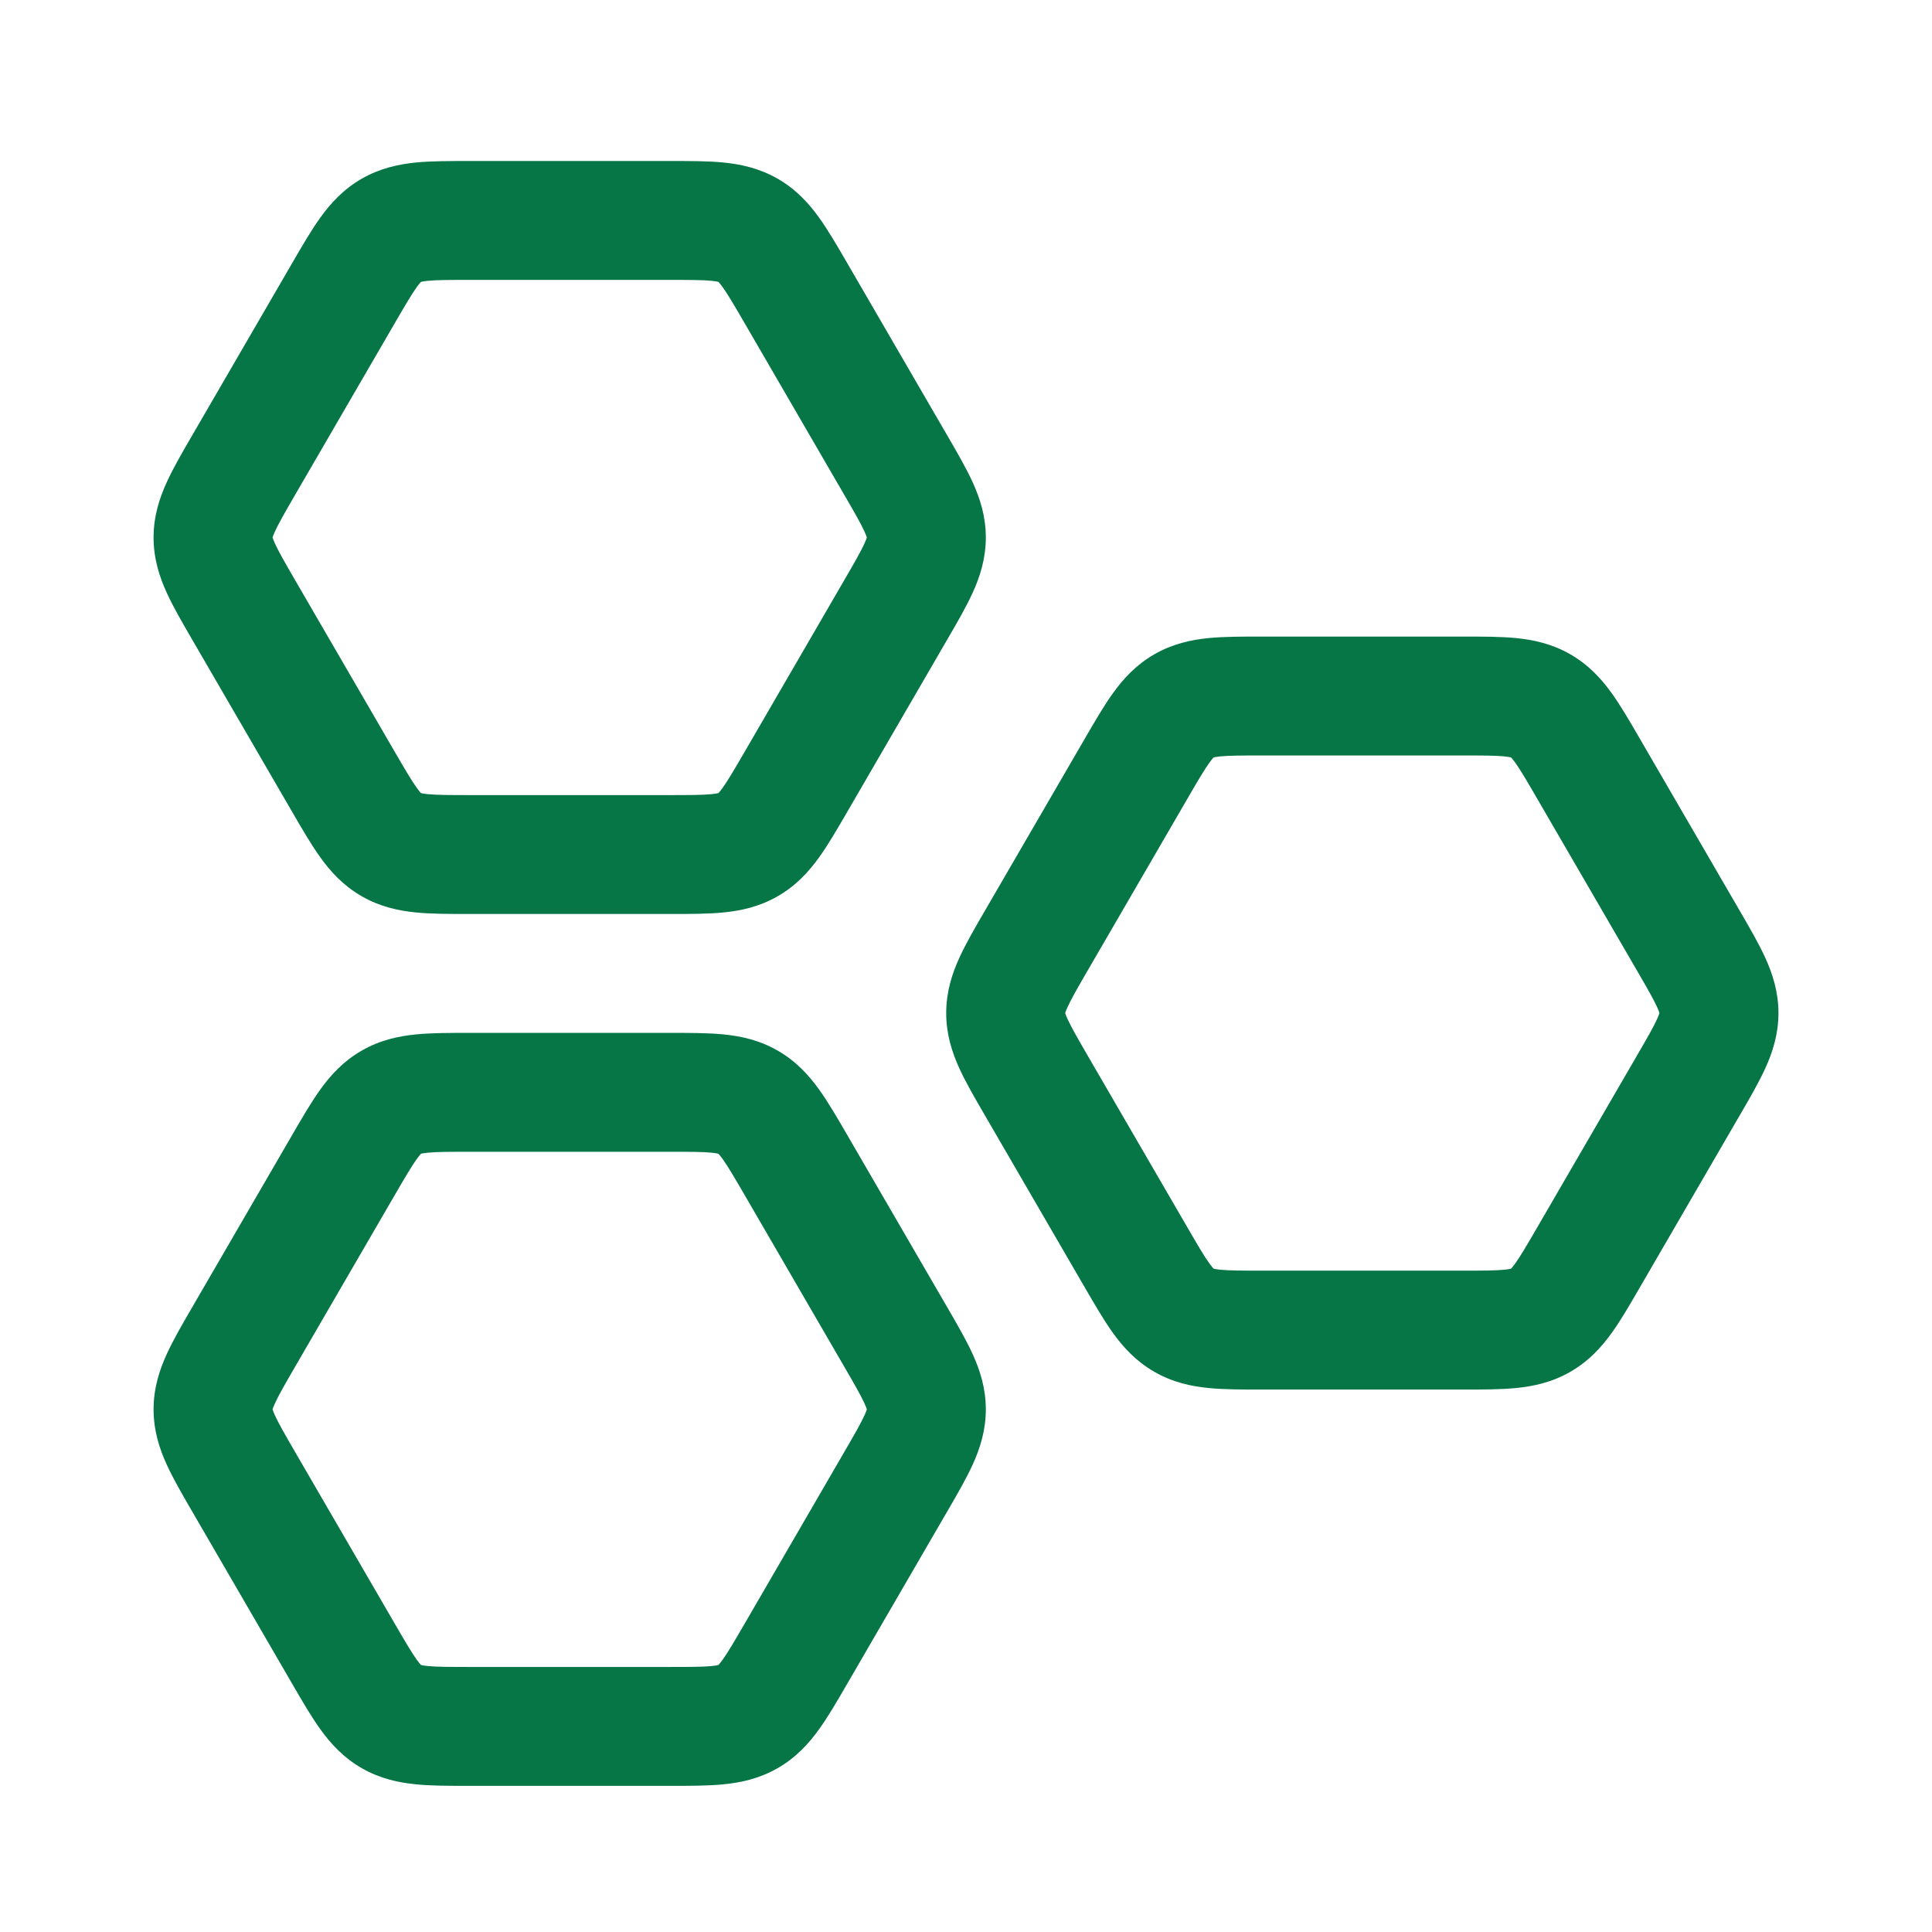 <svg width="65" height="65" viewBox="0 0 65 65" fill="none" xmlns="http://www.w3.org/2000/svg">
<path fill-rule="evenodd" clip-rule="evenodd" d="M15.759 34.75C15.127 34.75 14.518 34.75 13.998 34.801C13.414 34.858 12.79 34.99 12.171 35.346C11.551 35.701 11.123 36.174 10.78 36.65C10.475 37.074 10.17 37.599 9.854 38.143L6.446 44.016C6.13 44.559 5.825 45.085 5.609 45.559C5.365 46.093 5.167 46.701 5.167 47.417C5.167 48.133 5.365 48.74 5.609 49.274C5.825 49.748 6.13 50.274 6.446 50.818L9.854 56.69C10.17 57.234 10.475 57.76 10.78 58.183C11.123 58.659 11.551 59.132 12.171 59.488C12.79 59.843 13.414 59.975 13.998 60.032C14.518 60.084 15.127 60.083 15.759 60.083L22.575 60.083C23.207 60.083 23.816 60.084 24.336 60.032C24.92 59.975 25.544 59.843 26.163 59.488C26.782 59.132 27.211 58.659 27.554 58.183C27.859 57.76 28.164 57.234 28.48 56.69L31.888 50.818C32.204 50.274 32.509 49.748 32.725 49.274C32.968 48.74 33.167 48.133 33.167 47.417C33.167 46.701 32.968 46.093 32.725 45.559C32.509 45.085 32.204 44.559 31.889 44.016L28.48 38.143C28.164 37.599 27.859 37.074 27.554 36.65C27.211 36.174 26.782 35.701 26.163 35.346C25.544 34.99 24.92 34.858 24.336 34.801C23.816 34.75 23.207 34.75 22.575 34.75H15.759ZM14.388 38.782C14.262 38.794 14.195 38.808 14.165 38.816C14.142 38.839 14.097 38.889 14.025 38.989C13.85 39.232 13.644 39.583 13.275 40.217L9.943 45.957C9.575 46.592 9.373 46.945 9.249 47.217C9.201 47.323 9.179 47.385 9.17 47.417C9.179 47.448 9.201 47.51 9.249 47.616C9.373 47.889 9.575 48.241 9.943 48.876L13.275 54.616C13.644 55.251 13.85 55.601 14.025 55.844C14.097 55.944 14.142 55.995 14.165 56.017C14.195 56.025 14.262 56.039 14.388 56.052C14.689 56.081 15.099 56.083 15.835 56.083L22.499 56.083C23.235 56.083 23.645 56.081 23.946 56.052C24.072 56.039 24.139 56.025 24.169 56.017C24.192 55.995 24.237 55.944 24.309 55.844C24.484 55.601 24.69 55.251 25.059 54.616L28.39 48.876C28.759 48.241 28.961 47.889 29.085 47.616C29.133 47.51 29.155 47.448 29.163 47.417C29.155 47.385 29.133 47.323 29.085 47.217C28.961 46.945 28.759 46.592 28.39 45.957L25.059 40.217C24.69 39.583 24.484 39.232 24.309 38.989C24.237 38.889 24.192 38.839 24.169 38.816C24.139 38.808 24.072 38.794 23.946 38.782C23.645 38.752 23.235 38.75 22.499 38.75L15.835 38.75C15.099 38.75 14.689 38.752 14.388 38.782Z" fill="#067647"/>
<path fill-rule="evenodd" clip-rule="evenodd" d="M42.426 21.417H49.242C49.874 21.417 50.483 21.416 51.003 21.467C51.587 21.525 52.211 21.657 52.83 22.012C53.449 22.368 53.878 22.841 54.221 23.317C54.526 23.74 54.831 24.266 55.146 24.81L58.555 30.682C58.871 31.226 59.176 31.752 59.392 32.226C59.635 32.76 59.834 33.367 59.834 34.083C59.834 34.799 59.635 35.407 59.392 35.941C59.176 36.415 58.871 36.941 58.555 37.484L55.146 43.357C54.831 43.901 54.526 44.426 54.221 44.85C53.878 45.326 53.449 45.798 52.83 46.154C52.211 46.51 51.587 46.642 51.003 46.699C50.483 46.75 49.874 46.75 49.242 46.75L42.426 46.75C41.794 46.75 41.184 46.75 40.665 46.699C40.081 46.642 39.457 46.51 38.838 46.154C38.218 45.798 37.79 45.326 37.447 44.85C37.142 44.426 36.837 43.901 36.521 43.357L33.112 37.484C32.797 36.941 32.491 36.415 32.275 35.941C32.032 35.407 31.834 34.799 31.834 34.083C31.834 33.367 32.032 32.76 32.275 32.226C32.491 31.752 32.796 31.226 33.112 30.682L36.521 24.81C36.837 24.266 37.142 23.74 37.447 23.317C37.79 22.841 38.218 22.368 38.838 22.012C39.457 21.657 40.081 21.525 40.665 21.467C41.184 21.416 41.794 21.417 42.426 21.417ZM40.831 25.483C40.862 25.475 40.929 25.461 41.055 25.448C41.356 25.419 41.765 25.417 42.502 25.417H49.166C49.902 25.417 50.311 25.419 50.612 25.448C50.738 25.461 50.805 25.475 50.836 25.483C50.858 25.505 50.904 25.555 50.976 25.655C51.151 25.899 51.357 26.249 51.725 26.884L55.057 32.624C55.426 33.259 55.628 33.611 55.752 33.884C55.8 33.99 55.821 34.052 55.83 34.083C55.821 34.115 55.8 34.177 55.752 34.283C55.628 34.555 55.426 34.908 55.057 35.543L51.725 41.283C51.357 41.917 51.151 42.268 50.976 42.511C50.904 42.611 50.858 42.661 50.836 42.684C50.805 42.692 50.738 42.706 50.612 42.718C50.311 42.748 49.902 42.75 49.166 42.75L42.502 42.75C41.765 42.75 41.356 42.748 41.055 42.718C40.929 42.706 40.862 42.692 40.831 42.684C40.809 42.661 40.764 42.611 40.692 42.511C40.516 42.268 40.31 41.917 39.942 41.283L36.61 35.543C36.242 34.908 36.04 34.555 35.916 34.283C35.867 34.177 35.846 34.115 35.837 34.083C35.846 34.052 35.867 33.99 35.916 33.884C36.04 33.611 36.242 33.259 36.61 32.624L39.942 26.884C40.31 26.249 40.516 25.899 40.692 25.655C40.764 25.555 40.809 25.505 40.831 25.483Z" fill="#067647"/>
<path fill-rule="evenodd" clip-rule="evenodd" d="M15.759 5.417L22.575 5.417C23.207 5.417 23.816 5.416 24.336 5.467C24.92 5.525 25.544 5.657 26.163 6.012C26.782 6.368 27.211 6.841 27.554 7.317C27.859 7.74 28.164 8.266 28.48 8.81L31.888 14.682C32.204 15.226 32.509 15.752 32.725 16.226C32.968 16.76 33.167 17.367 33.167 18.083C33.167 18.799 32.968 19.407 32.725 19.941C32.509 20.415 32.204 20.941 31.888 21.485L28.48 27.357C28.164 27.901 27.859 28.426 27.554 28.85C27.211 29.326 26.782 29.799 26.163 30.154C25.544 30.51 24.92 30.642 24.336 30.699C23.816 30.75 23.207 30.75 22.575 30.75H15.759C15.127 30.75 14.518 30.75 13.998 30.699C13.414 30.642 12.79 30.51 12.171 30.154C11.551 29.799 11.123 29.326 10.78 28.85C10.475 28.426 10.17 27.901 9.854 27.357L6.446 21.485C6.13 20.941 5.825 20.415 5.609 19.941C5.365 19.407 5.167 18.799 5.167 18.083C5.167 17.367 5.365 16.76 5.609 16.226C5.825 15.752 6.13 15.226 6.446 14.682L9.854 8.81C10.17 8.266 10.475 7.74 10.78 7.317C11.123 6.841 11.551 6.368 12.171 6.012C12.79 5.657 13.414 5.525 13.998 5.467C14.518 5.416 15.127 5.417 15.759 5.417ZM14.165 9.483C14.195 9.475 14.262 9.461 14.388 9.448C14.689 9.419 15.099 9.417 15.835 9.417H22.499C23.235 9.417 23.645 9.419 23.946 9.448C24.072 9.461 24.139 9.475 24.169 9.483C24.192 9.505 24.237 9.555 24.309 9.655C24.484 9.899 24.69 10.249 25.059 10.884L28.39 16.624C28.759 17.259 28.961 17.611 29.085 17.884C29.133 17.99 29.155 18.052 29.163 18.083C29.155 18.115 29.133 18.177 29.085 18.283C28.961 18.555 28.759 18.908 28.39 19.543L25.059 25.283C24.69 25.917 24.484 26.268 24.309 26.511C24.237 26.611 24.192 26.661 24.169 26.683C24.139 26.692 24.072 26.706 23.946 26.718C23.645 26.748 23.235 26.75 22.499 26.75H15.835C15.099 26.75 14.689 26.748 14.388 26.718C14.262 26.706 14.195 26.692 14.165 26.683C14.142 26.661 14.097 26.611 14.025 26.511C13.85 26.268 13.644 25.917 13.275 25.283L9.943 19.543C9.575 18.908 9.373 18.555 9.249 18.283C9.201 18.177 9.179 18.115 9.17 18.083C9.179 18.052 9.201 17.99 9.249 17.884C9.373 17.611 9.575 17.259 9.943 16.624L13.275 10.884C13.644 10.249 13.85 9.899 14.025 9.655C14.097 9.555 14.142 9.505 14.165 9.483Z" fill="#067647"/>
</svg>
